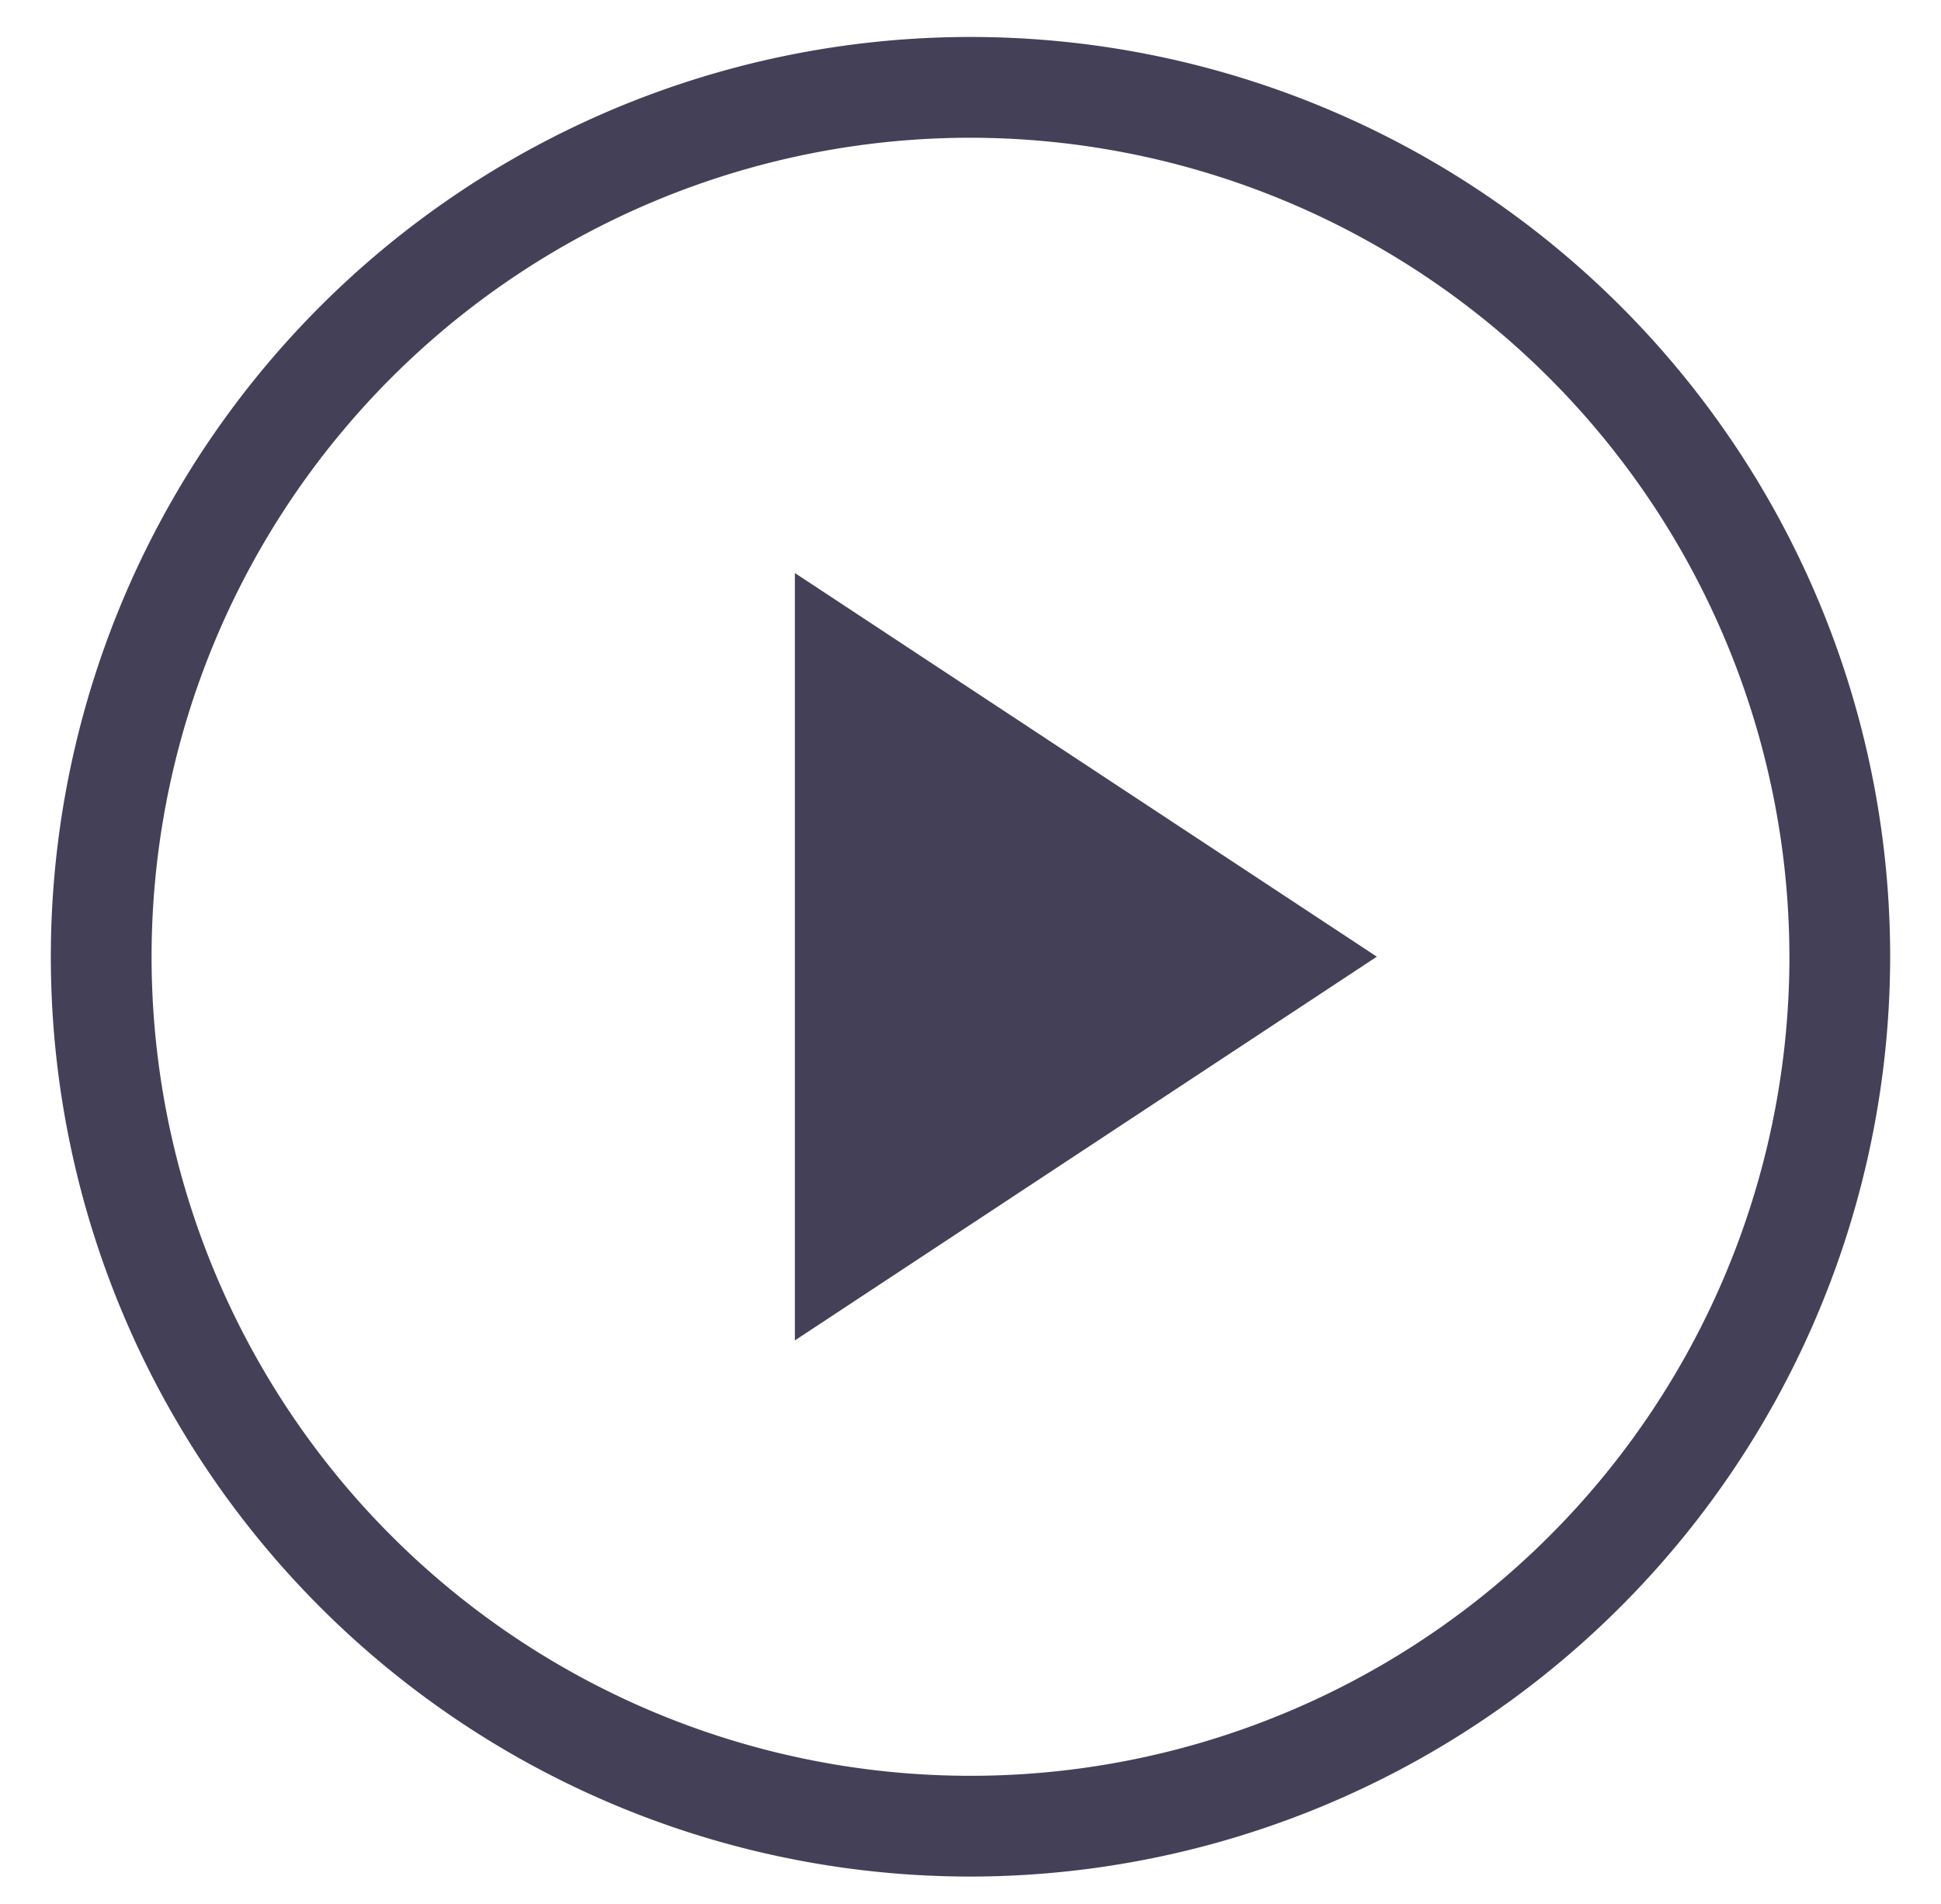 <svg id="Ebene_1" data-name="Ebene 1" xmlns="http://www.w3.org/2000/svg" viewBox="0 0 210 206"><defs><style>.cls-1,.cls-2{fill:#444058;}.cls-2{fill-rule:evenodd;}.cls-3{fill:none;}</style></defs><path class="cls-1" d="M702,484a99.5,99.5,0,1,1,99.5-99.5A99.62,99.62,0,0,1,702,484Zm0-188.1a88.6,88.6,0,1,0,88.6,88.6A88.71,88.71,0,0,0,702,295.9Z" transform="translate(-597 -281)"/><polygon class="cls-2" points="86 145 86 61.99 148.96 103.49 86 145"/><rect id="_Slice_" data-name="&lt;Slice&gt;" class="cls-3" width="210" height="206"/></svg>